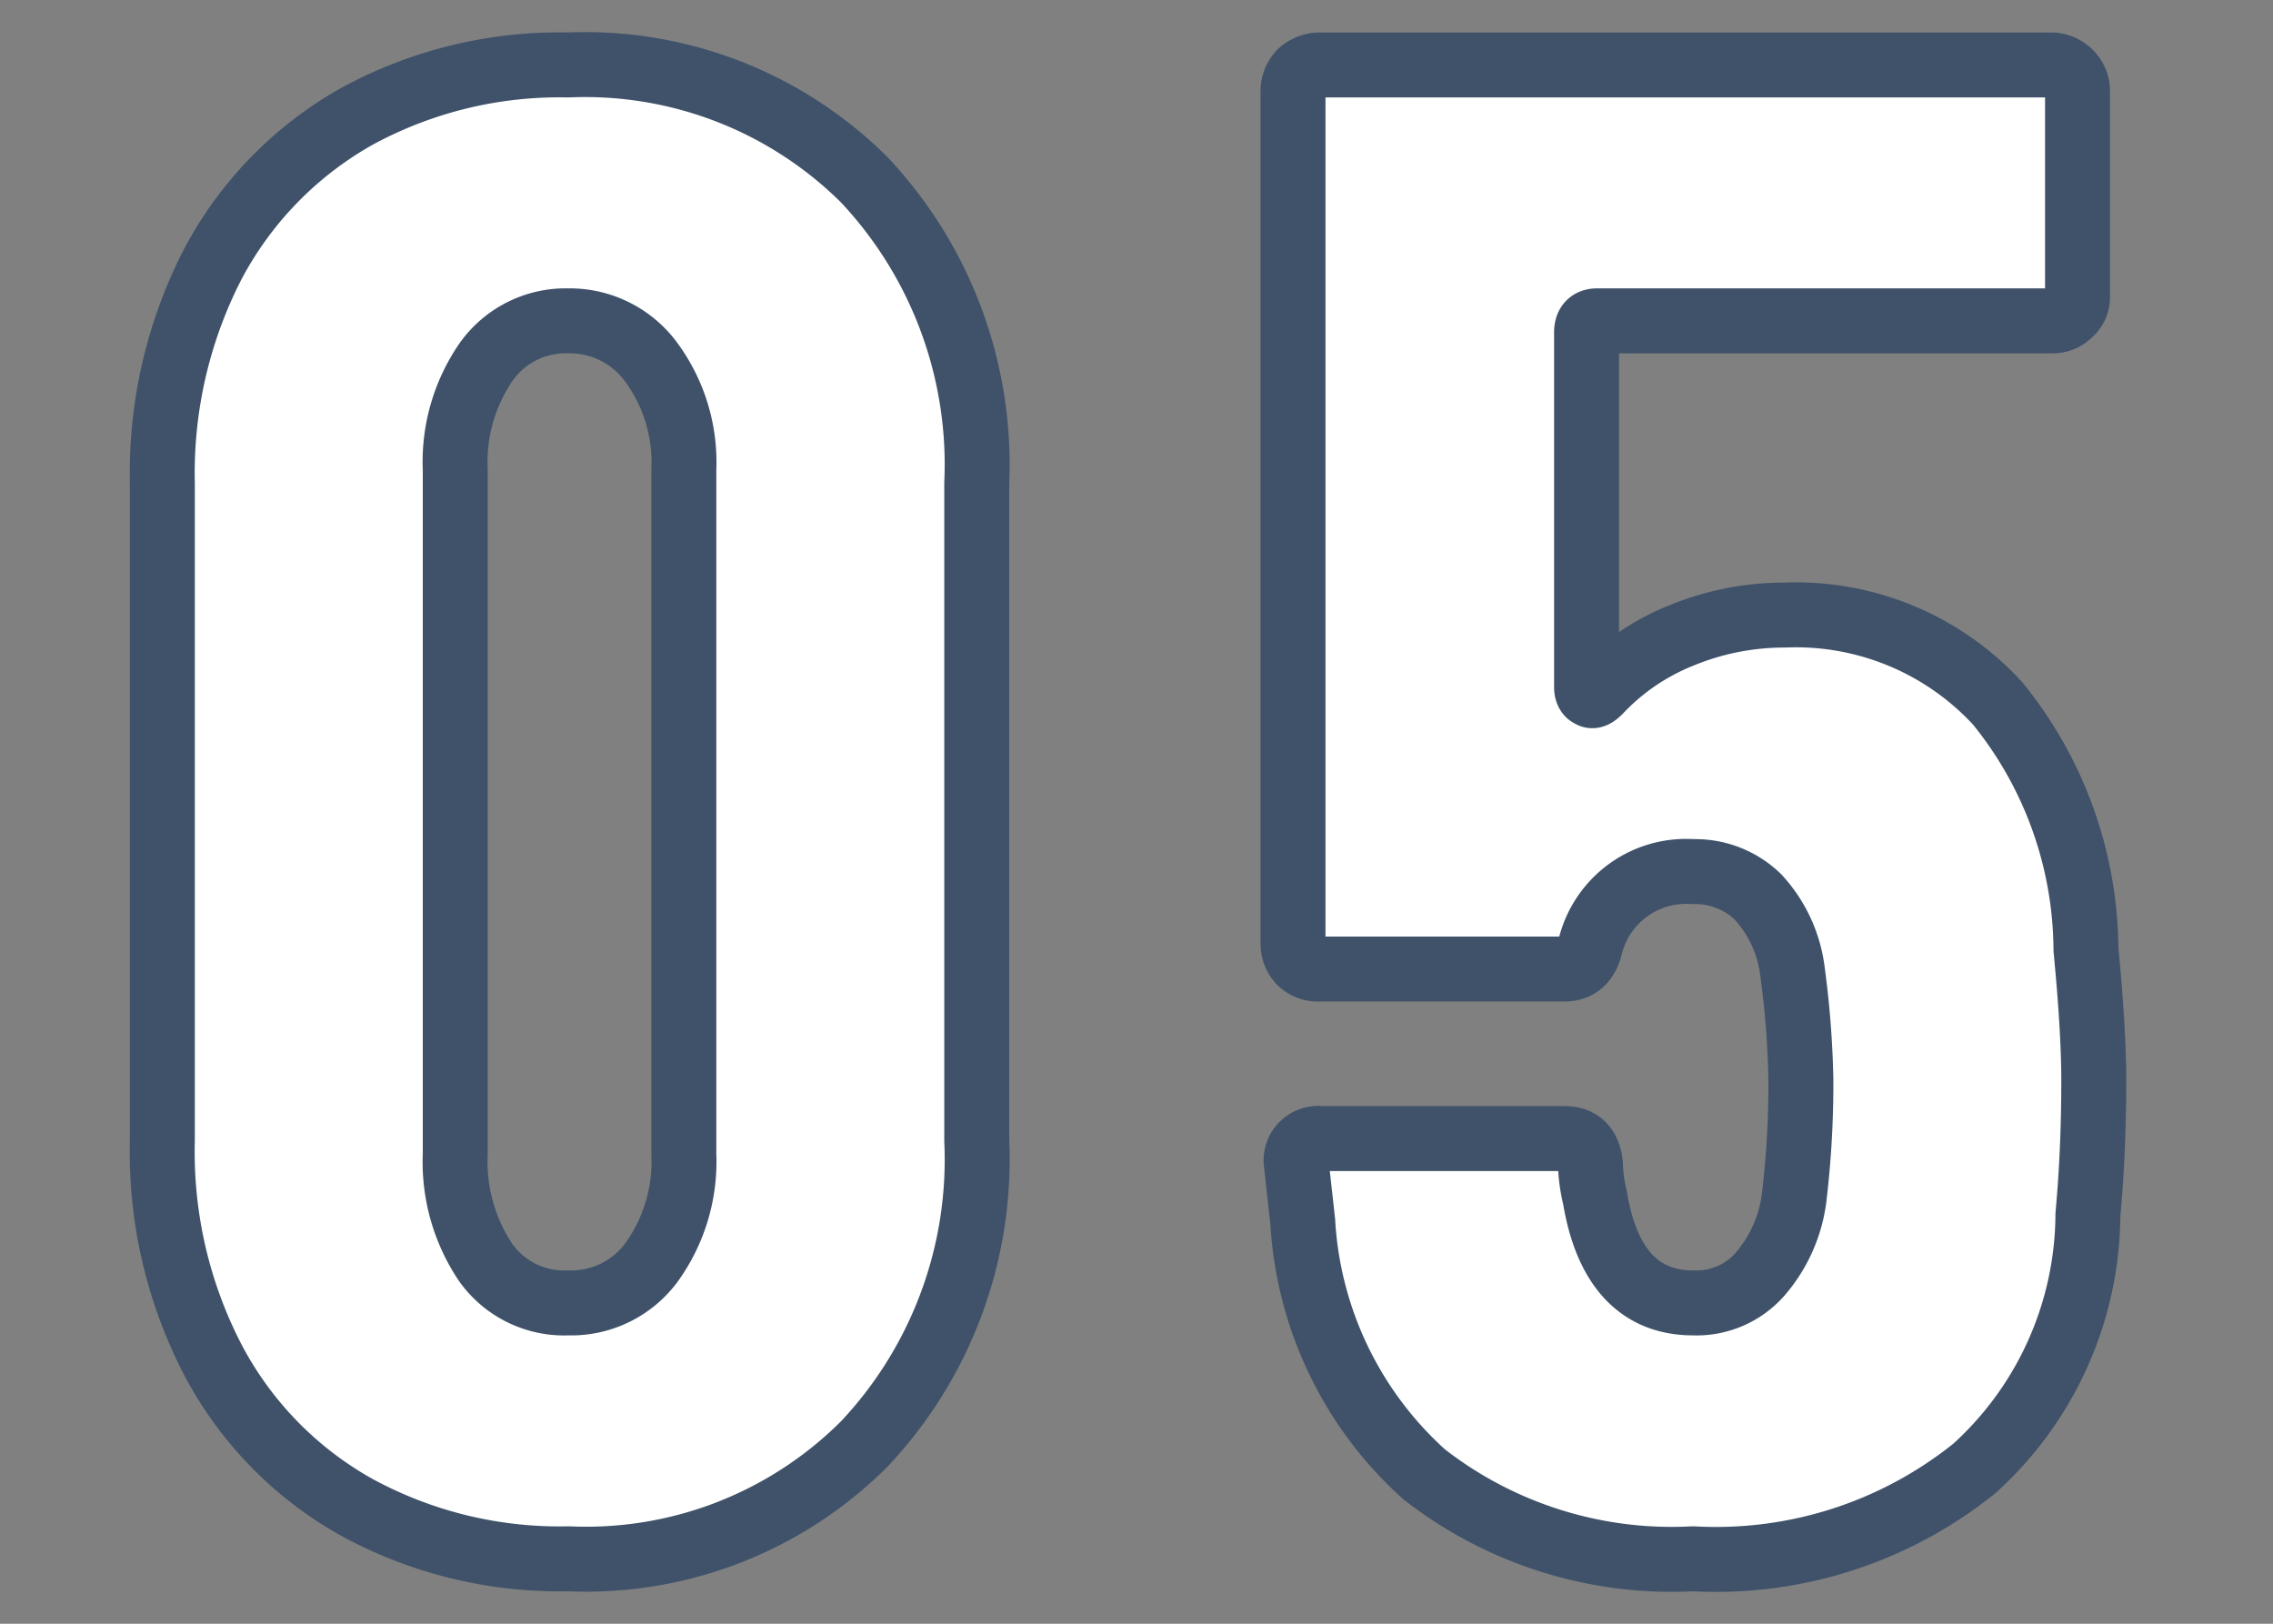 <svg xmlns="http://www.w3.org/2000/svg" width="35" height="25" viewBox="0 0 35 25">
  <rect x="0" y="0" width="35" height="25" fill="#808080" stroke="none"/>
  <g transform="translate(-711.17 -571)">
    <rect width="35" height="25" transform="translate(711.17 571)" fill="none"/>
    <path d="M719.92,591.06a1.481,1.481,0,0,1-1.27-.62,2.776,2.776,0,0,1-.47-1.67V578.23a2.712,2.712,0,0,1,.47-1.65,1.5,1.5,0,0,1,1.27-.64,1.555,1.555,0,0,1,1.28.64,2.6,2.6,0,0,1,.5,1.65v10.54a2.655,2.655,0,0,1-.5,1.67A1.537,1.537,0,0,1,719.92,591.06Zm0,3.94a6.056,6.056,0,0,0,4.56-1.77,6.382,6.382,0,0,0,1.73-4.67V578.44a6.4,6.4,0,0,0-1.73-4.67,6.094,6.094,0,0,0-4.56-1.77,6.52,6.52,0,0,0-3.27.8,5.633,5.633,0,0,0-2.2,2.26,7.024,7.024,0,0,0-.78,3.38v10.12a6.942,6.942,0,0,0,.78,3.38,5.57,5.57,0,0,0,2.2,2.26A6.52,6.52,0,0,0,719.92,595Z" fill="#fff" stroke="#3f526a" stroke-linecap="round" stroke-linejoin="round" stroke-width="1" fill-rule="evenodd"/>
    <path d="M743.29,585.62a6.063,6.063,0,0,0-1.36-3.79,4.219,4.219,0,0,0-3.28-1.36,4.159,4.159,0,0,0-1.58.31,3.529,3.529,0,0,0-1.27.86c-.06.06-.11.09-.14.06-.04-.01-.06-.06-.06-.12v-5.46c0-.12.05-.18.16-.18h7.01a.362.362,0,0,0,.27-.11.329.329,0,0,0,.12-.27v-3.17a.39.39,0,0,0-.12-.27.417.417,0,0,0-.27-.12H731.48a.445.445,0,0,0-.29.12.425.425,0,0,0-.11.27v13.14a.41.41,0,0,0,.11.28.391.391,0,0,0,.29.11h3.78c.2,0,.34-.11.4-.36a1.52,1.52,0,0,1,1.58-1.14,1.389,1.389,0,0,1,1,.39,2.062,2.062,0,0,1,.53,1.14,14.47,14.47,0,0,1,.13,1.66,14.684,14.684,0,0,1-.1,1.8,2.226,2.226,0,0,1-.53,1.21,1.3,1.3,0,0,1-1.03.44c-.81,0-1.33-.53-1.51-1.62a2.407,2.407,0,0,1-.07-.52c-.03-.25-.15-.39-.4-.39h-3.75a.339.339,0,0,0-.38.38l.1.9a5.663,5.663,0,0,0,1.87,3.89,6.2,6.2,0,0,0,4.14,1.3,6.349,6.349,0,0,0,4.33-1.39,5.305,5.305,0,0,0,1.75-3.91c.06-.65.09-1.34.09-2.06C743.41,587.12,743.37,586.45,743.29,585.62Z" fill="#fff" stroke="#3f526a" stroke-linecap="round" stroke-linejoin="round" stroke-width="1" fill-rule="evenodd"/>
  </g>
</svg>
